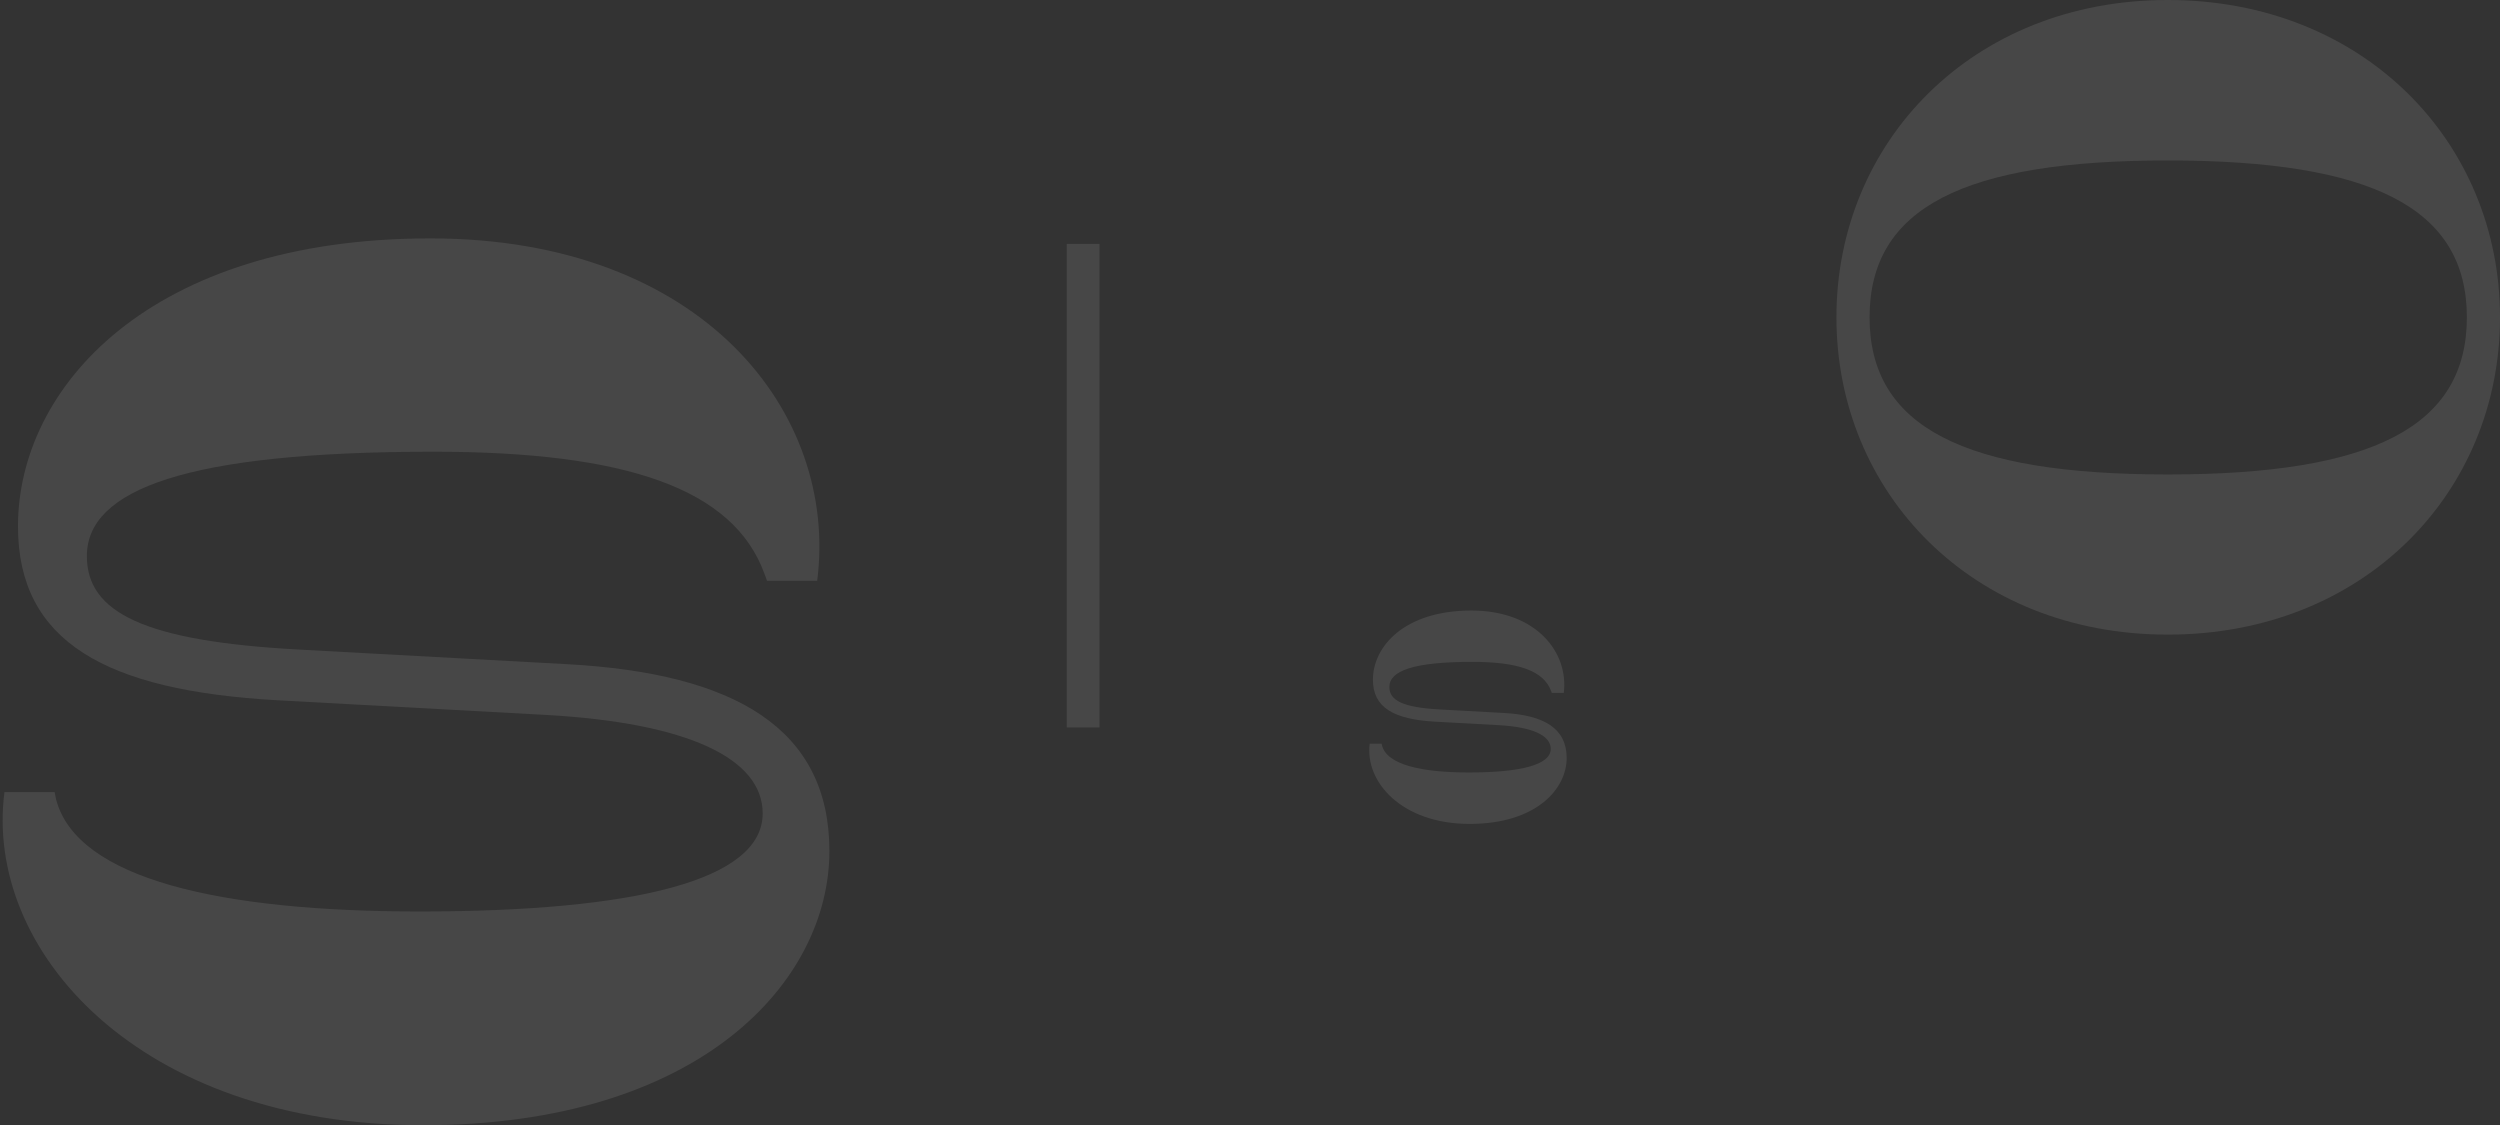 <svg class="cta-bg" xmlns="http://www.w3.org/2000/svg" width="1602.707" height="721.365" viewBox="0 0 1602.707 721.365"><rect x="0" y="0" width="1602.707" height="721.365" fill="#333333" stroke="none"/><g data-name="Group 2231"><g data-name="Group 2230" opacity=".1"><path data-name="Path 167" d="M1177.305 203.42c0-112.287 86.984-203.42 212.4-203.42 125.616 0 213.006 91.133 213.006 203.42 0 112.477-87.39 203.42-213.006 203.42-125.412 0-212.4-90.944-212.4-203.42m404.16 0c0-70.372-61.295-100.556-191.764-100.556-130.672 0-191.154 30.184-191.154 100.556s60.686 100.752 191.154 100.752 191.764-30.191 191.764-100.752" fill="#fff"/><path data-name="Path 168" d="M878.087 476.795h7.674l.2 1.033c3.138 12.477 25.429 17.389 55.667 17.389 32.908 0 52.53-4.784 52.53-15.124 0-8.47-11.412-13.966-33.174-15.195l-41.115-2.259c-26.234-1.489-39.716-8.986-39.716-26.825 0-21.4 20.158-44.413 63.14-44.413 41.92 0 62.479 27.152 59.206 52.812h-7.674l-.4-1.1c-4.742-13.119-21.162-18.807-50.663-18.807-37.781 0-53.066 5.817-53.066 16.1 0 8.727 8.813 13.122 32.372 14.415l41.182 2.262c25.631 1.421 40.117 9.888 40.117 28.83 0 20.039-19.689 42.273-62.209 42.273-43.72 0-67.214-27.085-64.077-51.388" fill="#fff"/><path data-name="Rectangle 140" fill="#fff" d="M683.875 156.367h21.002v309.97h-21.002z"/><path data-name="Path 169" d="M2.862 507.761h32.144l.84 4.3c13.136 51.857 106.5 72.277 233.117 72.277 137.8 0 219.982-19.882 219.982-62.871 0-35.2-47.8-58.036-138.921-63.141l-172.183-9.4C67.988 442.74 11.526 411.572 11.526 337.415c0-88.934 84.416-184.586 264.426-184.586 175.537 0 261.629 112.848 247.932 219.517h-32.146l-1.676-4.569c-19.847-54.544-88.608-78.186-212.155-78.186-158.208 0-222.217 24.18-222.217 66.9 0 36.272 36.9 54.542 135.567 59.916l172.462 9.4c107.337 5.911 167.993 41.109 167.993 119.833 0 83.292-82.46 175.72-260.511 175.72-183.085 0-281.476-112.577-268.338-213.6" fill="#fff"/><path data-name="Rectangle 141" fill="none" d="M0 233.132h1600V600.06H0z"/></g></g></svg>